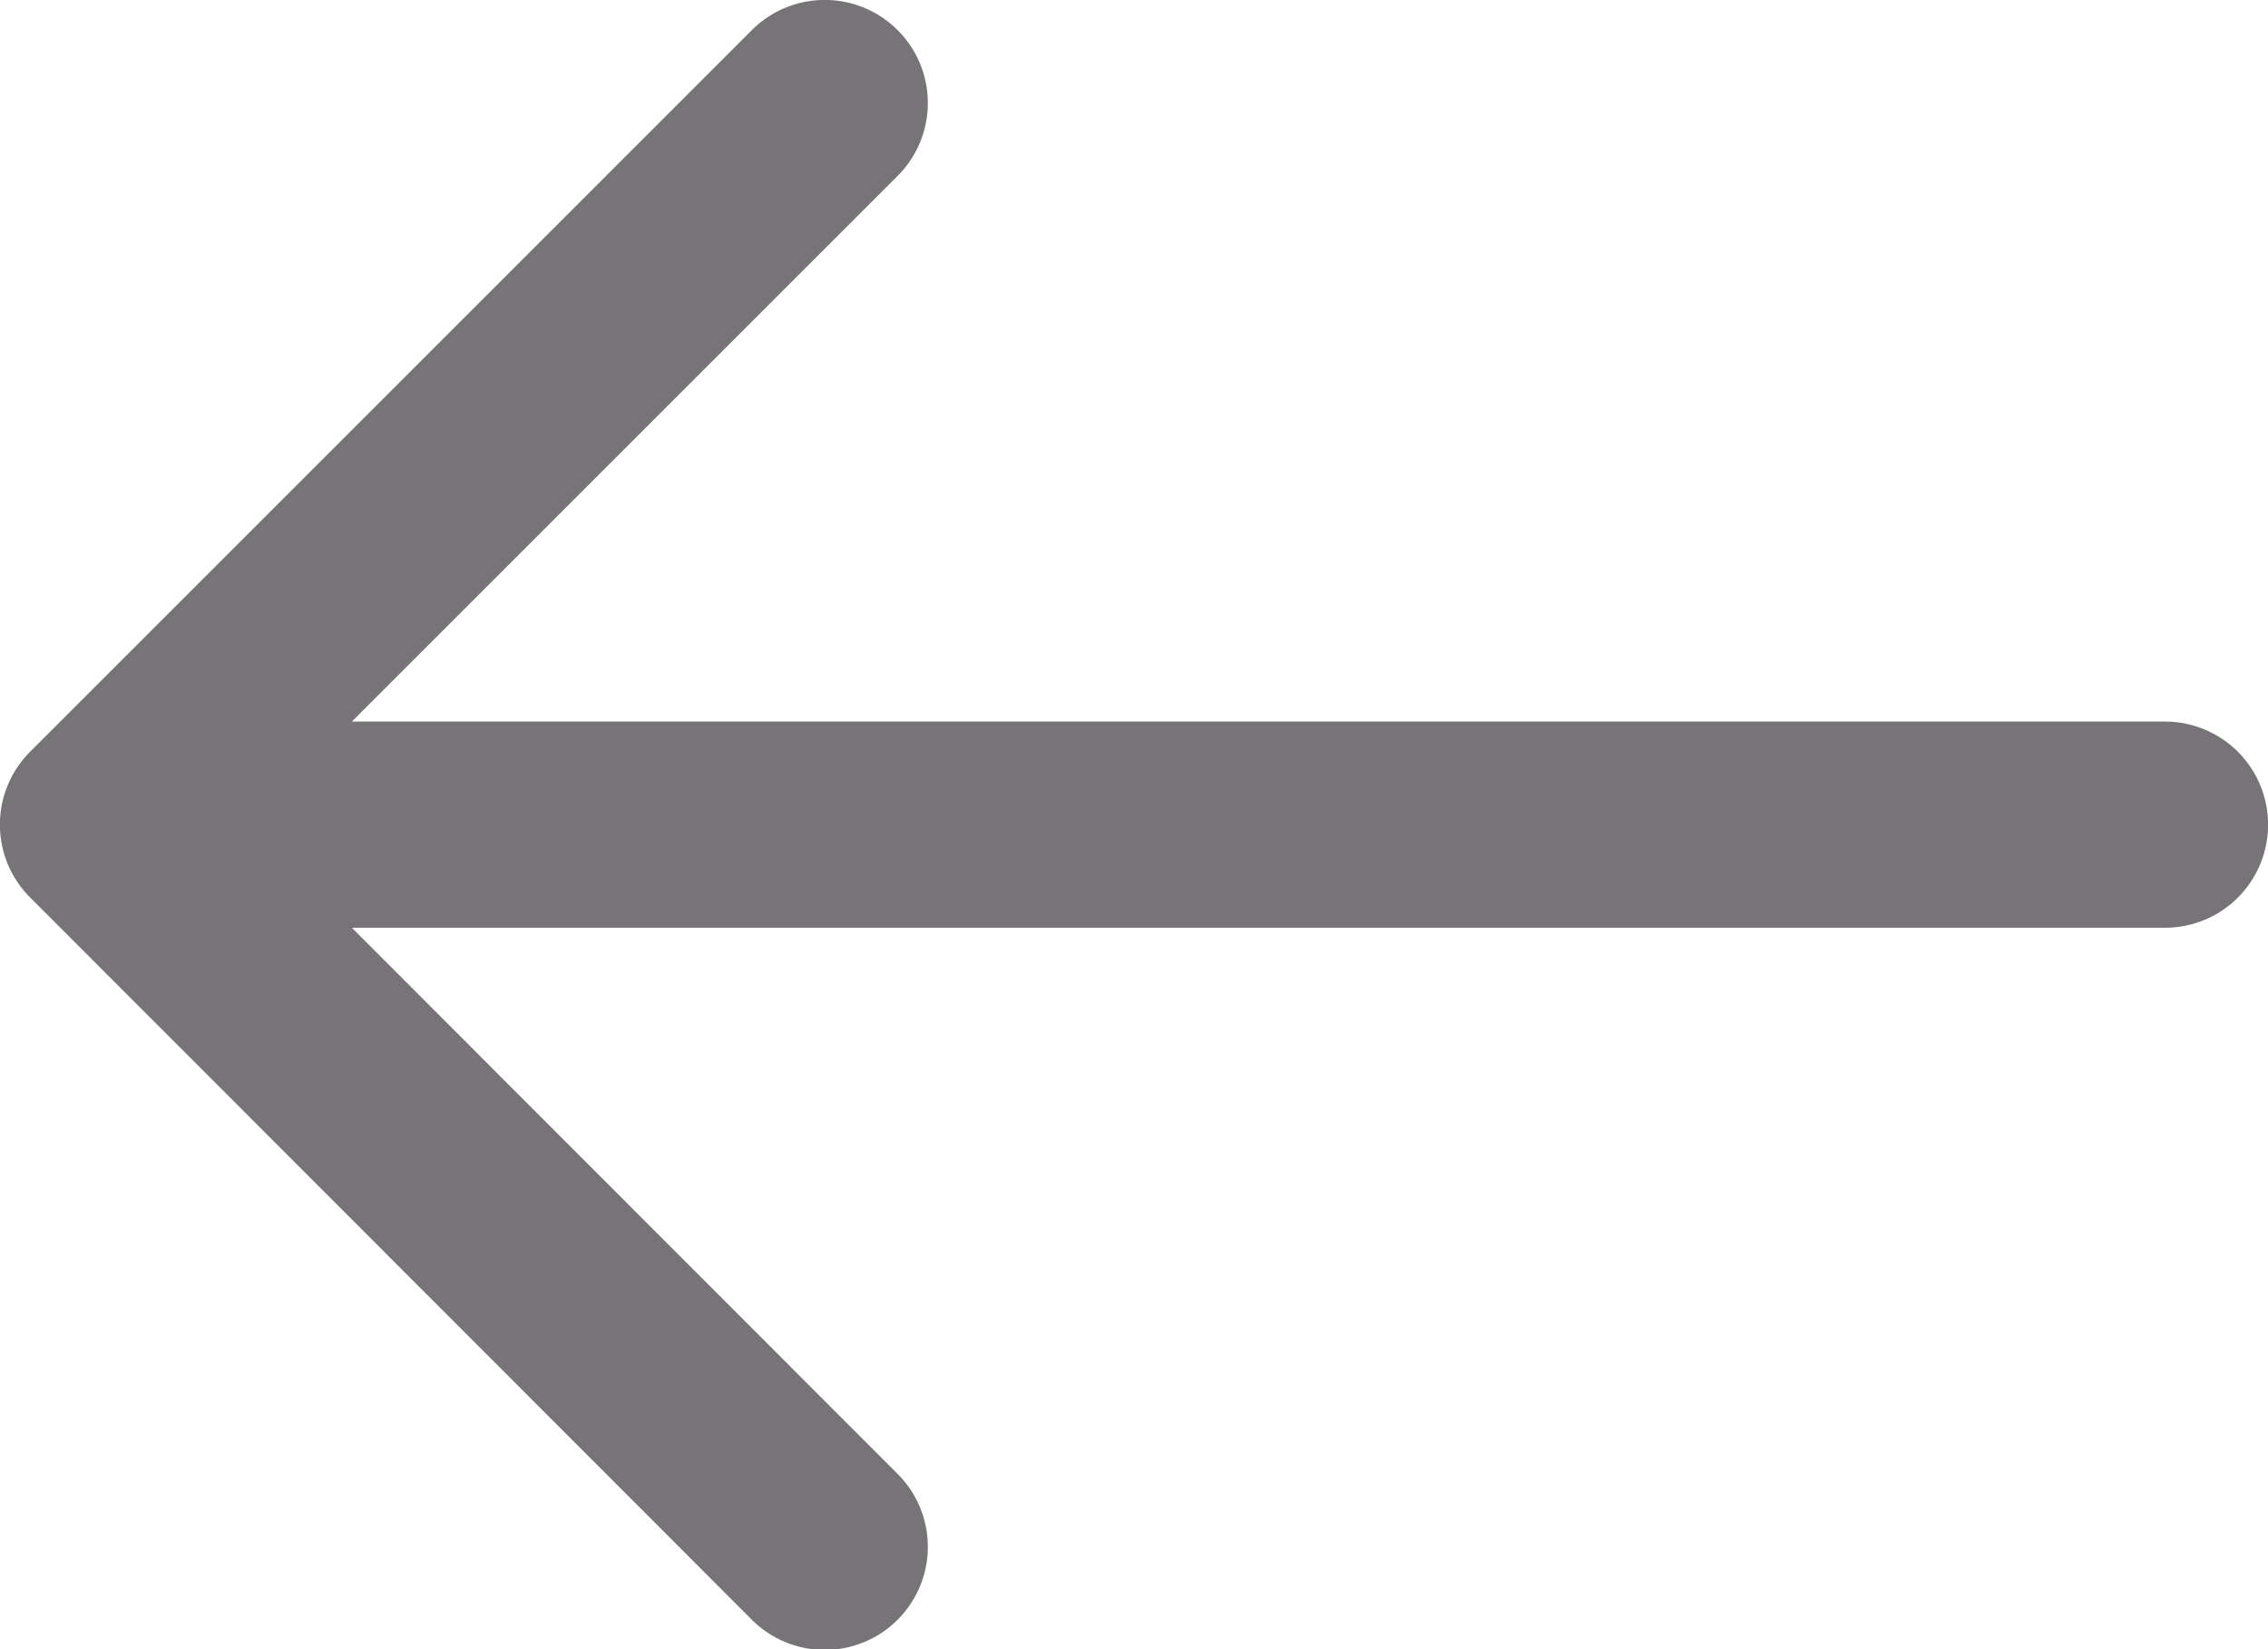 <svg id="arrow" xmlns="http://www.w3.org/2000/svg" width="14" height="10.182" viewBox="0 0 14 10.182">
  <path id="arrow-2" data-name="arrow" d="M1.186,8.641,5.641,4.186a.636.636,0,1,1,.9.9L3.172,8.455H14.364a.636.636,0,1,1,0,1.273H3.172L6.541,13.1a.636.636,0,1,1-.9.9L1.186,9.541a.636.636,0,0,1,0-.9Z" transform="translate(-1 -4)" fill="#777477"/>
</svg>
